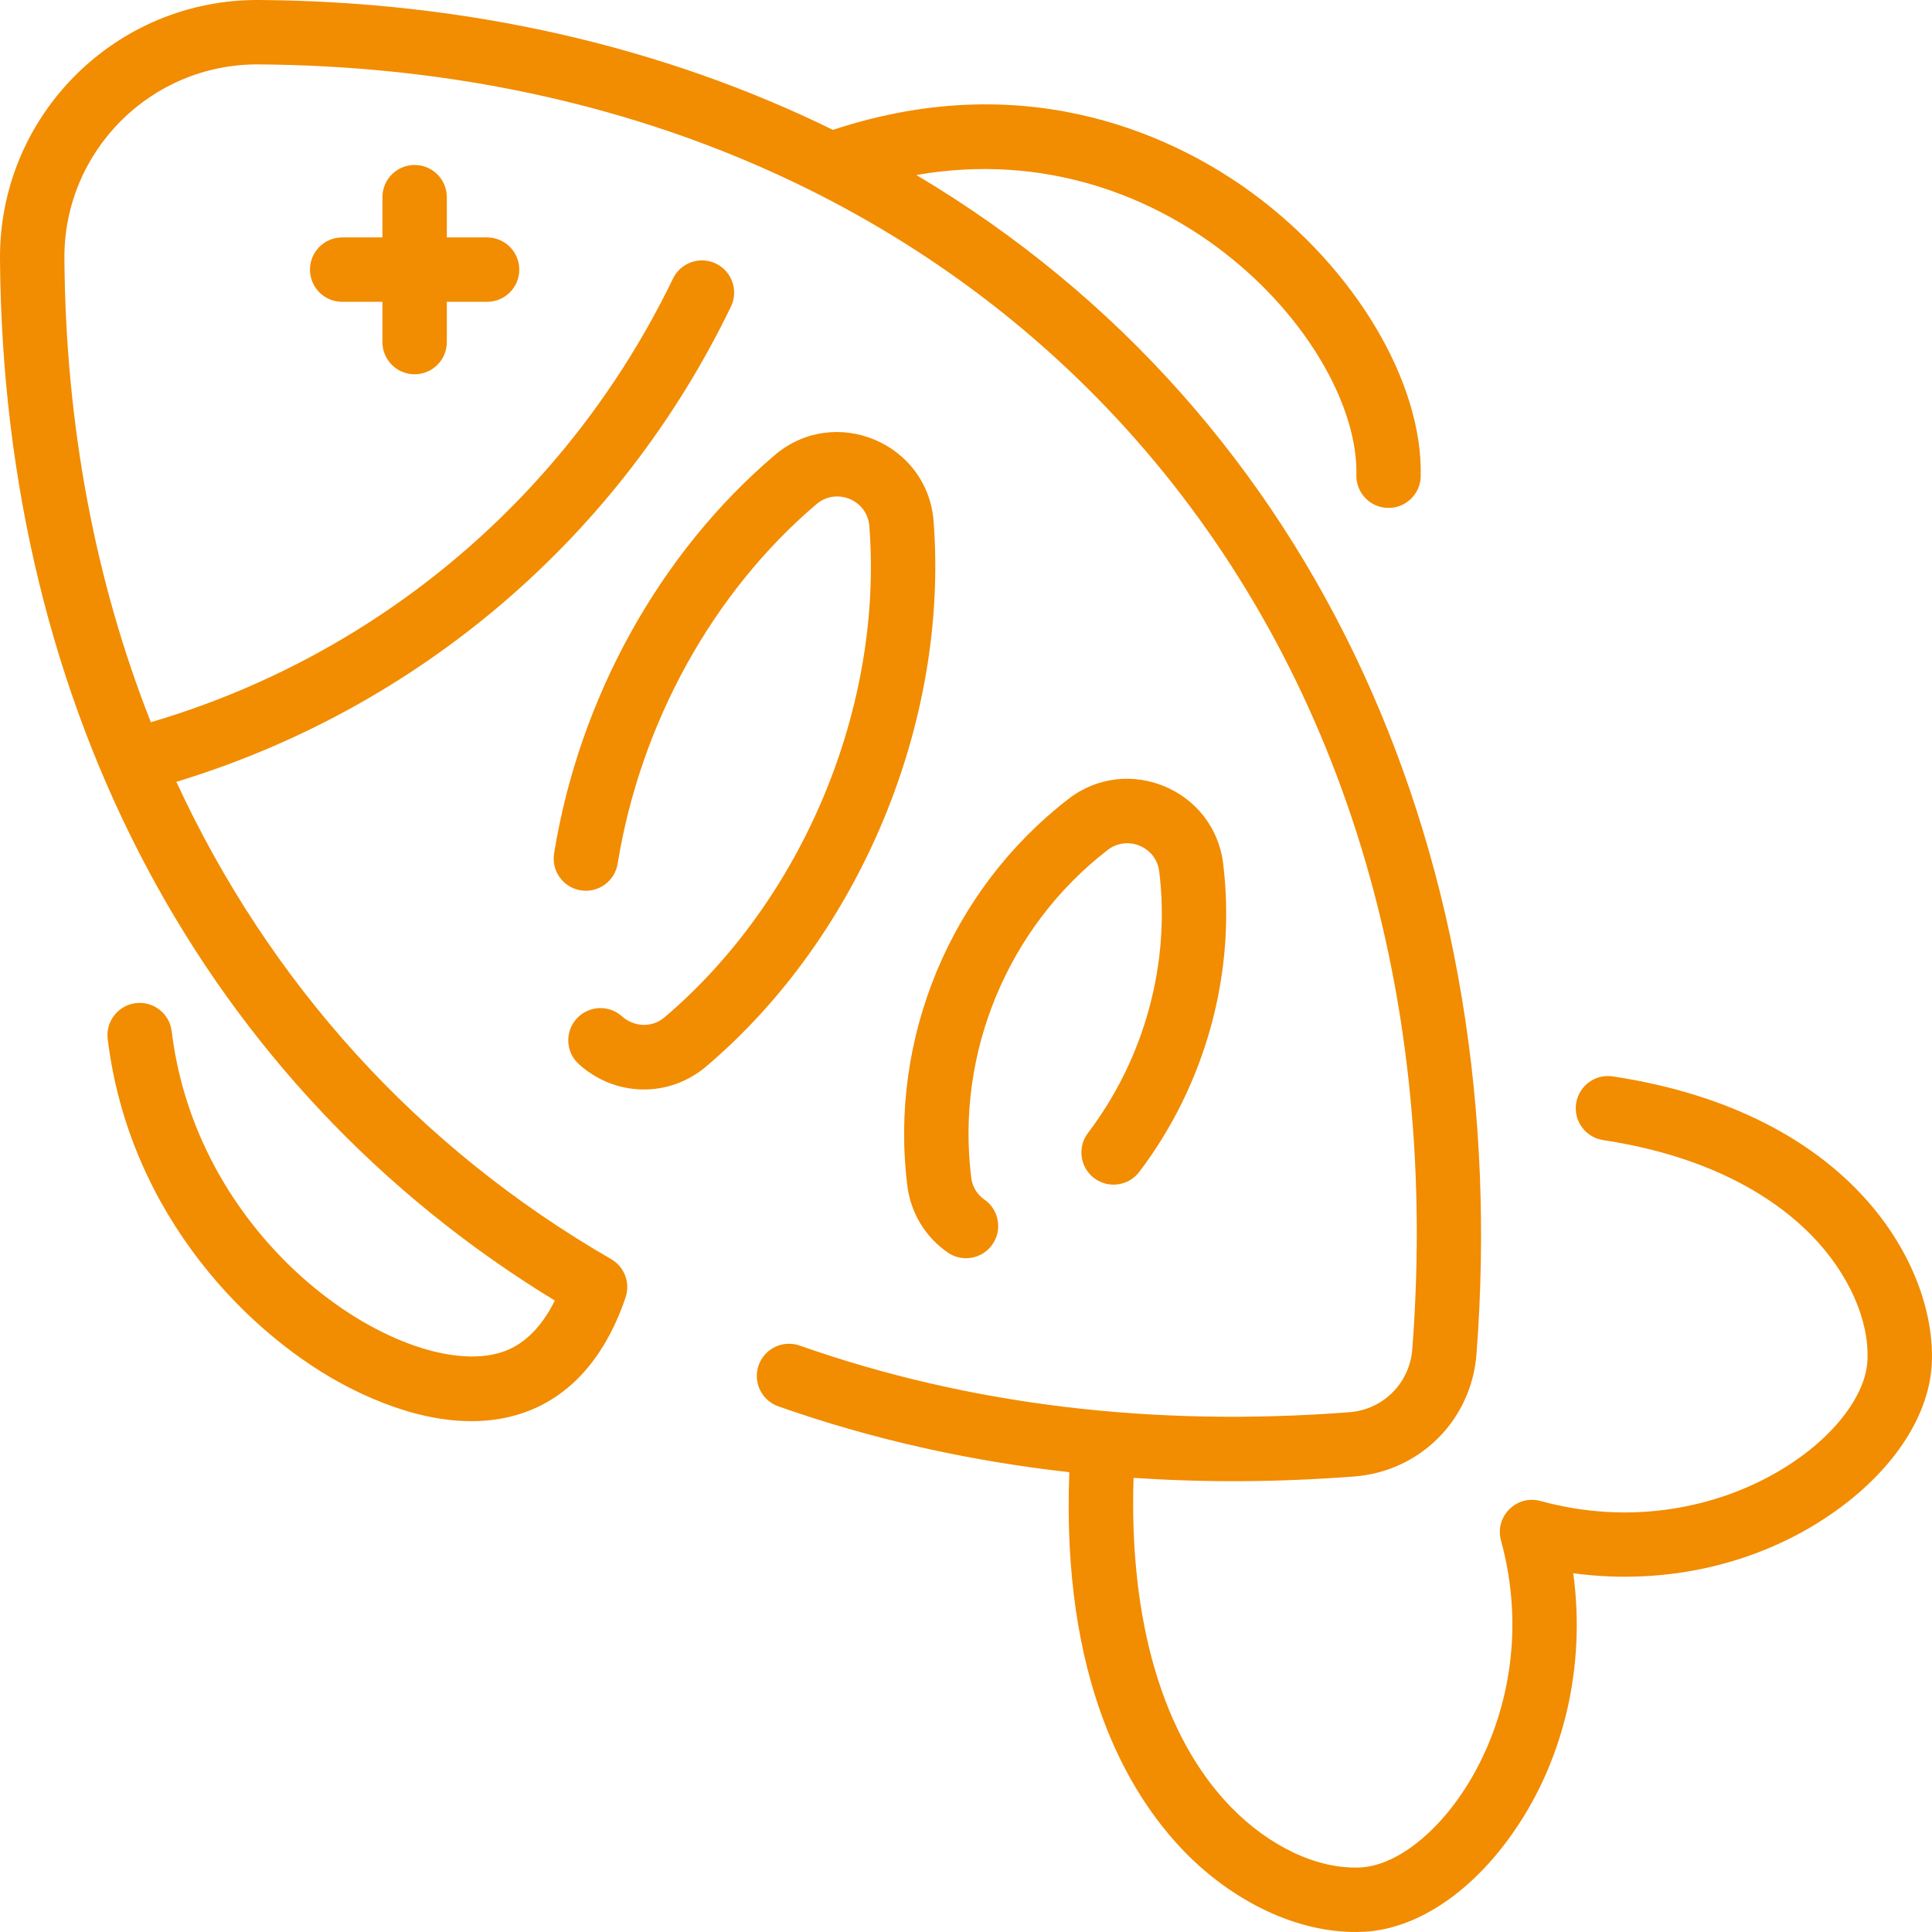 <svg xmlns="http://www.w3.org/2000/svg" width="36" height="36" viewBox="0 0 36 36" fill="none"><g clip-path="url(#clip0_937_3822)"><path d="M30.052 20.057C29.724 20.007 29.419 20.233 29.369 20.56C29.319 20.888 29.545 21.194 29.872 21.244C31.972 21.562 33.153 22.396 33.775 23.039C34.447 23.736 34.83 24.596 34.798 25.34C34.738 26.773 31.948 28.857 28.706 27.969C28.259 27.846 27.846 28.258 27.969 28.706C28.852 31.93 26.783 34.737 25.34 34.798C24.554 34.832 23.654 34.41 22.936 33.671C21.672 32.371 21.036 30.208 21.122 27.538C22.438 27.625 23.783 27.623 25.233 27.512C26.46 27.418 27.418 26.46 27.512 25.233C28.206 16.156 24.666 7.779 17.075 3.261C21.818 2.432 25.33 6.427 25.274 8.85C25.266 9.182 25.528 9.457 25.86 9.464C26.19 9.472 26.466 9.21 26.473 8.878C26.514 7.126 25.253 5.004 23.335 3.597C22.01 2.625 19.24 1.19 15.521 2.42C12.347 0.864 8.714 0.028 4.829 0C2.162 -0.02 -0.019 2.148 0 4.829C0.06 13.218 3.82 20.259 10.338 24.234C10.138 24.639 9.883 24.929 9.577 25.098C7.984 25.981 3.72 23.51 3.199 19.215C3.159 18.887 2.86 18.652 2.531 18.692C2.202 18.732 1.967 19.031 2.007 19.36C2.409 22.665 4.684 24.926 6.51 25.858C8.795 27.024 10.833 26.604 11.657 24.174C11.748 23.903 11.636 23.605 11.388 23.462C7.772 21.375 5.014 18.306 3.286 14.568C7.807 13.195 11.549 10.001 13.62 5.713C13.764 5.415 13.639 5.056 13.341 4.912C13.042 4.768 12.684 4.893 12.54 5.191C10.595 9.216 7.068 12.204 2.811 13.458C1.777 10.839 1.222 7.928 1.2 4.82C1.186 2.824 2.805 1.187 4.82 1.2C18.192 1.295 27.38 11.219 26.316 25.141C26.267 25.773 25.773 26.267 25.142 26.315C21.481 26.595 18.035 26.177 14.902 25.073C14.589 24.963 14.246 25.127 14.136 25.44C14.026 25.752 14.19 26.095 14.503 26.205C16.227 26.813 18.04 27.221 19.925 27.432C19.779 31.281 20.997 33.399 22.075 34.508C22.935 35.392 24.162 36.049 25.391 35.997C26.346 35.957 27.34 35.322 28.118 34.255C29.131 32.868 29.555 31.076 29.315 29.315C31.076 29.554 32.868 29.13 34.255 28.118C35.322 27.34 35.957 26.346 35.997 25.391C36.072 23.62 34.551 20.739 30.052 20.057Z" fill="#F28C00"></path><path d="M7.726 6.974C8.057 6.974 8.326 6.706 8.326 6.374V5.624H9.076C9.407 5.624 9.676 5.356 9.676 5.024C9.676 4.693 9.407 4.424 9.076 4.424H8.326V3.674C8.326 3.343 8.057 3.074 7.726 3.074C7.394 3.074 7.126 3.343 7.126 3.674V4.424H6.376C6.044 4.424 5.776 4.693 5.776 5.024C5.776 5.356 6.044 5.624 6.376 5.624H7.126V6.374C7.126 6.706 7.394 6.974 7.726 6.974Z" fill="#F28C00"></path><path d="M17.396 9.712C17.283 8.251 15.555 7.53 14.438 8.479C12.294 10.3 10.794 13.005 10.325 15.901C10.271 16.228 10.493 16.537 10.821 16.59C11.148 16.643 11.456 16.421 11.509 16.093C11.934 13.475 13.284 11.033 15.215 9.393C15.586 9.078 16.162 9.317 16.199 9.804C16.458 13.175 14.961 16.767 12.384 18.955C12.122 19.177 11.786 19.115 11.59 18.938C11.344 18.717 10.964 18.737 10.743 18.983C10.521 19.229 10.541 19.609 10.787 19.83C11.467 20.442 12.465 20.46 13.161 19.87C16.021 17.441 17.683 13.454 17.396 9.712Z" fill="#F28C00"></path><path d="M20.387 21.952C20.651 22.152 21.028 22.101 21.228 21.837C22.471 20.201 23.041 18.105 22.791 16.088C22.62 14.71 21.009 14.037 19.909 14.887C17.716 16.58 16.565 19.339 16.906 22.089C16.97 22.6 17.236 23.043 17.657 23.337C17.929 23.527 18.303 23.46 18.492 23.188C18.682 22.917 18.615 22.543 18.344 22.353C18.246 22.285 18.124 22.158 18.097 21.941C17.808 19.611 18.783 17.271 20.642 15.836C21.006 15.556 21.544 15.779 21.6 16.236C21.812 17.945 21.328 19.722 20.273 21.111C20.072 21.375 20.124 21.752 20.387 21.952Z" fill="#F28C00"></path></g><defs><clipPath id="clip0_937_3822"><rect width="36" height="36" fill="white"></rect></clipPath></defs></svg>